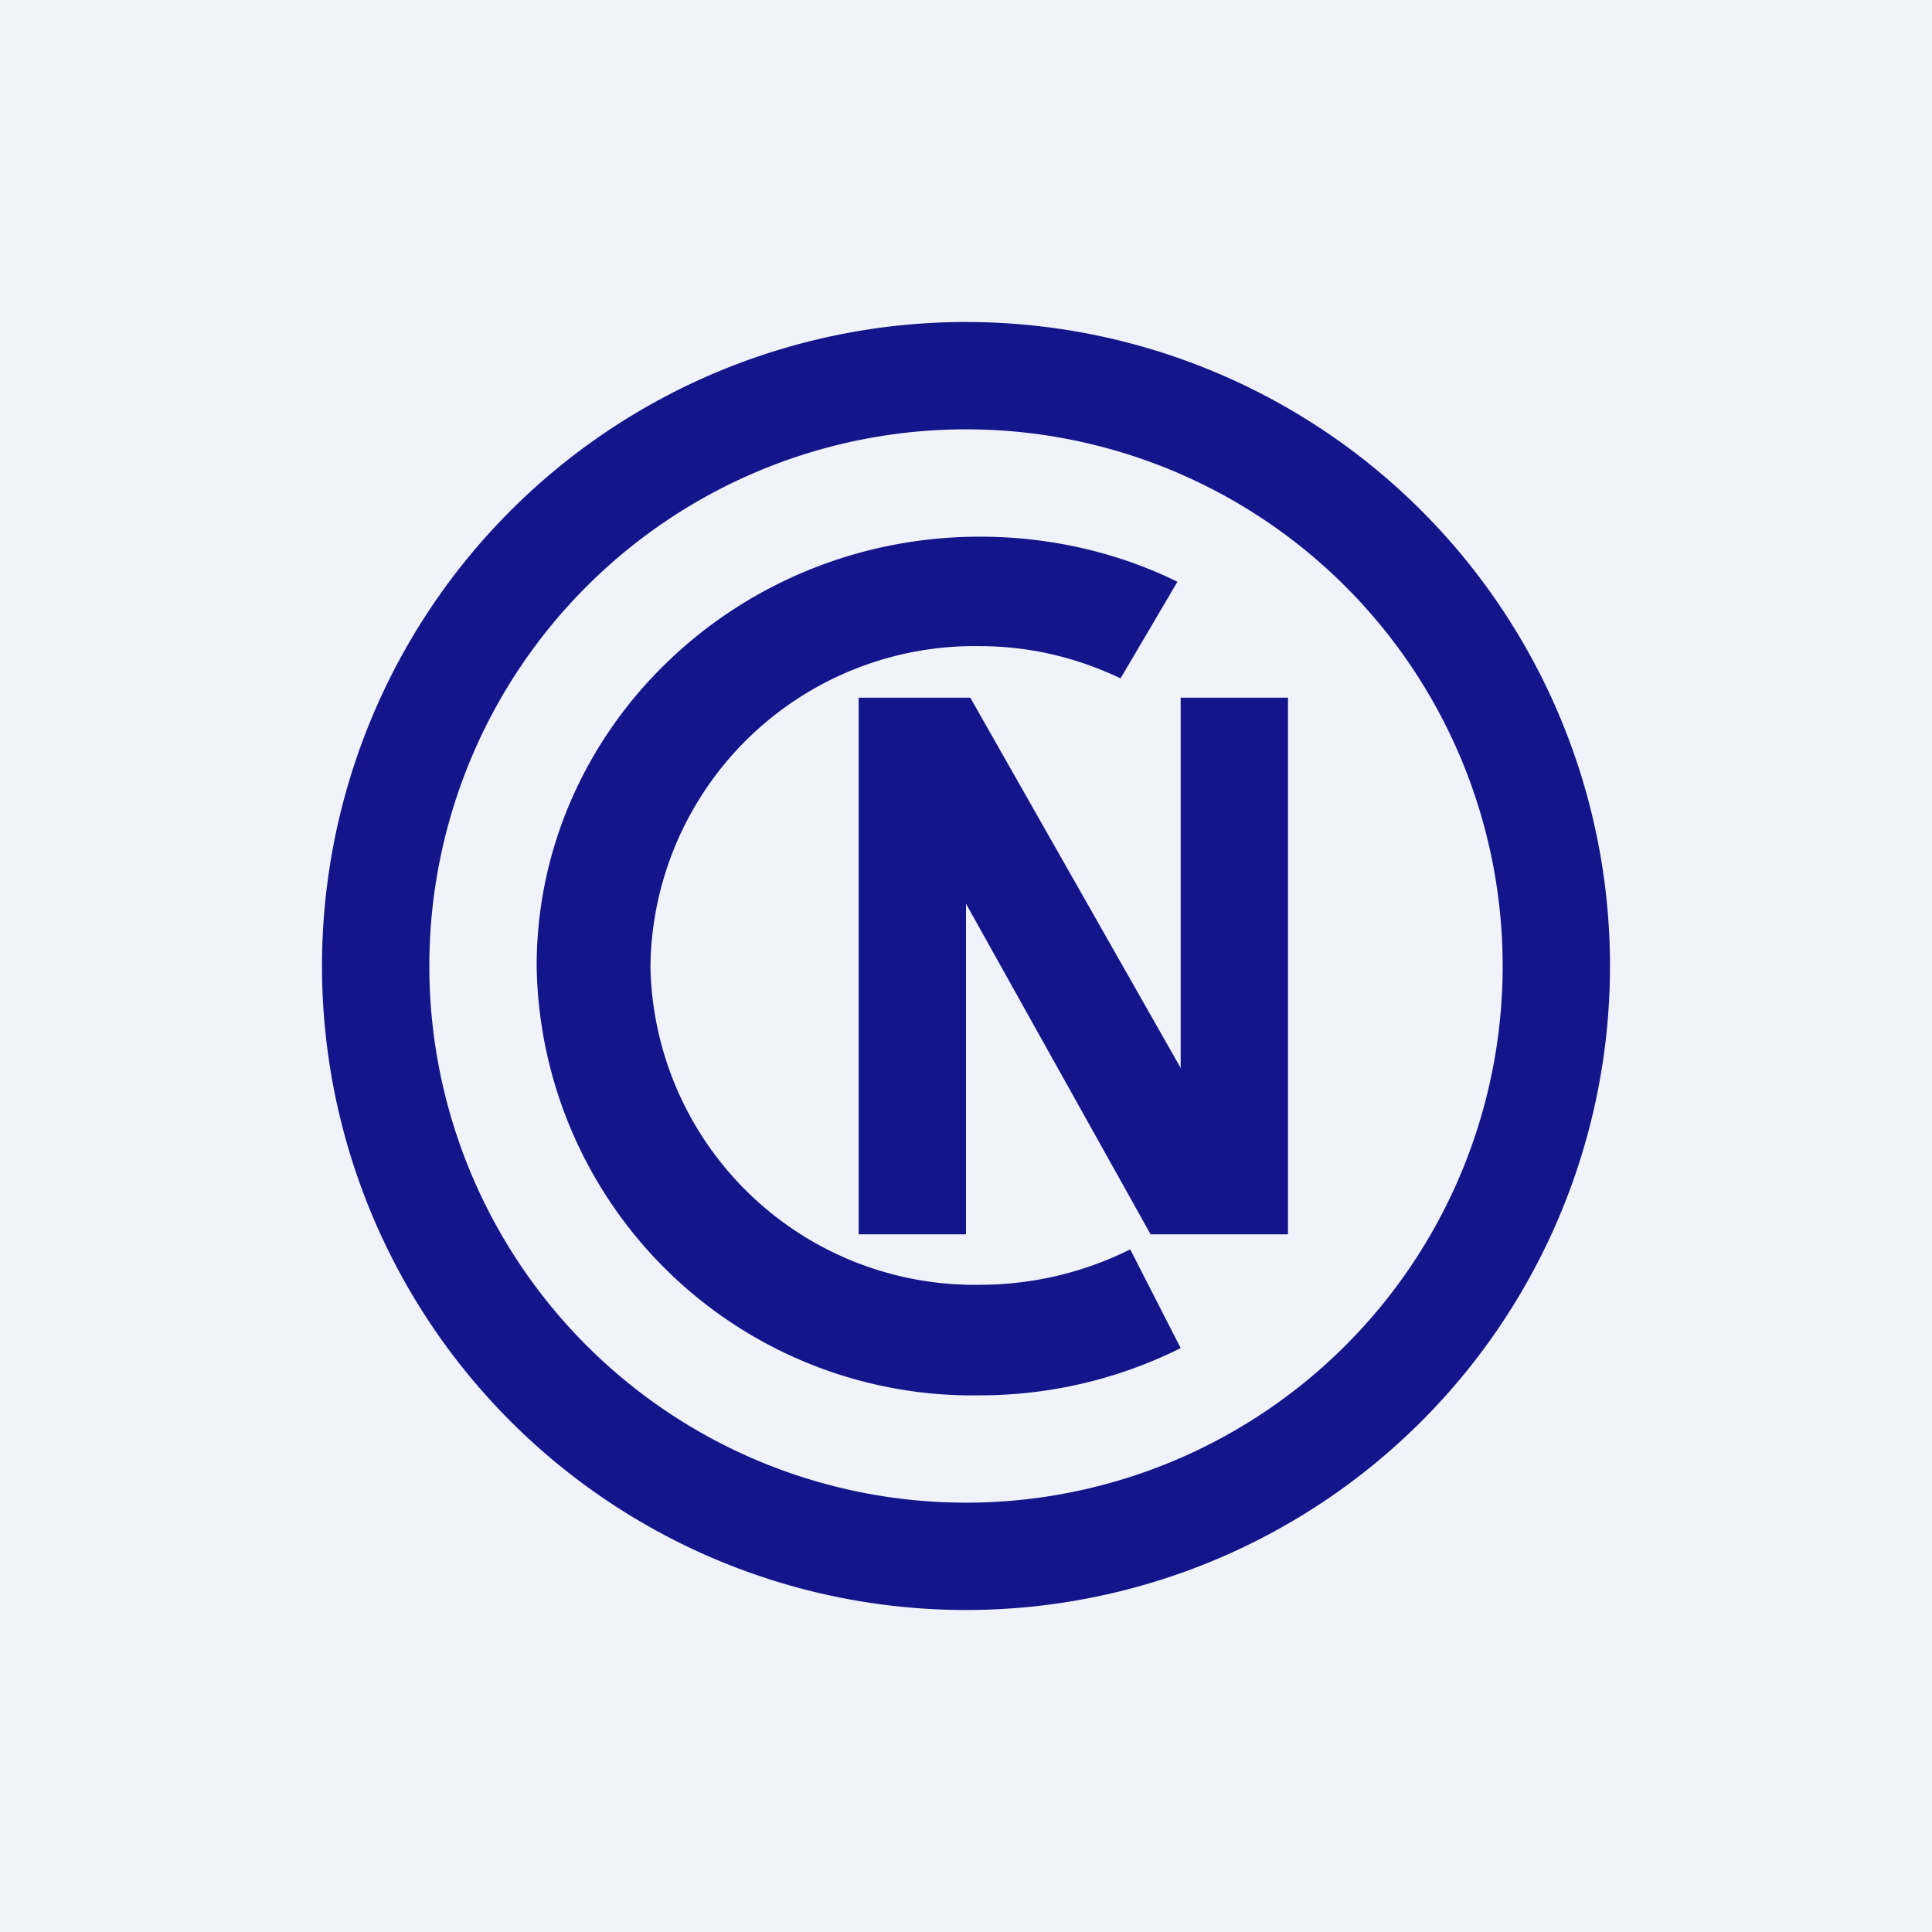 <!-- by TradingView --><svg width="18" height="18" viewBox="0 0 18 18" xmlns="http://www.w3.org/2000/svg"><path fill="#F0F3FA" d="M0 0h18v18H0z"/><path d="M9 3a6 6 0 1 1 0 12A6 6 0 0 1 9 3Zm0 1a5 5 0 1 0 0 10A5 5 0 0 0 9 4Zm.13 1c.66 0 1.29.15 1.84.42l-.53.9c-.4-.19-.84-.3-1.31-.3A3.02 3.02 0 0 0 6.06 9a3.02 3.02 0 0 0 3.07 2.97c.5 0 .98-.12 1.4-.33l.47.92c-.56.28-1.2.44-1.87.44A4.06 4.06 0 0 1 5 9c0-2.2 1.85-4 4.13-4ZM11 9.95V6.5h1v5h-1.28L9 8.42v3.08H8v-5h1.04L11 9.95Z" fill="#14158B"/></svg>